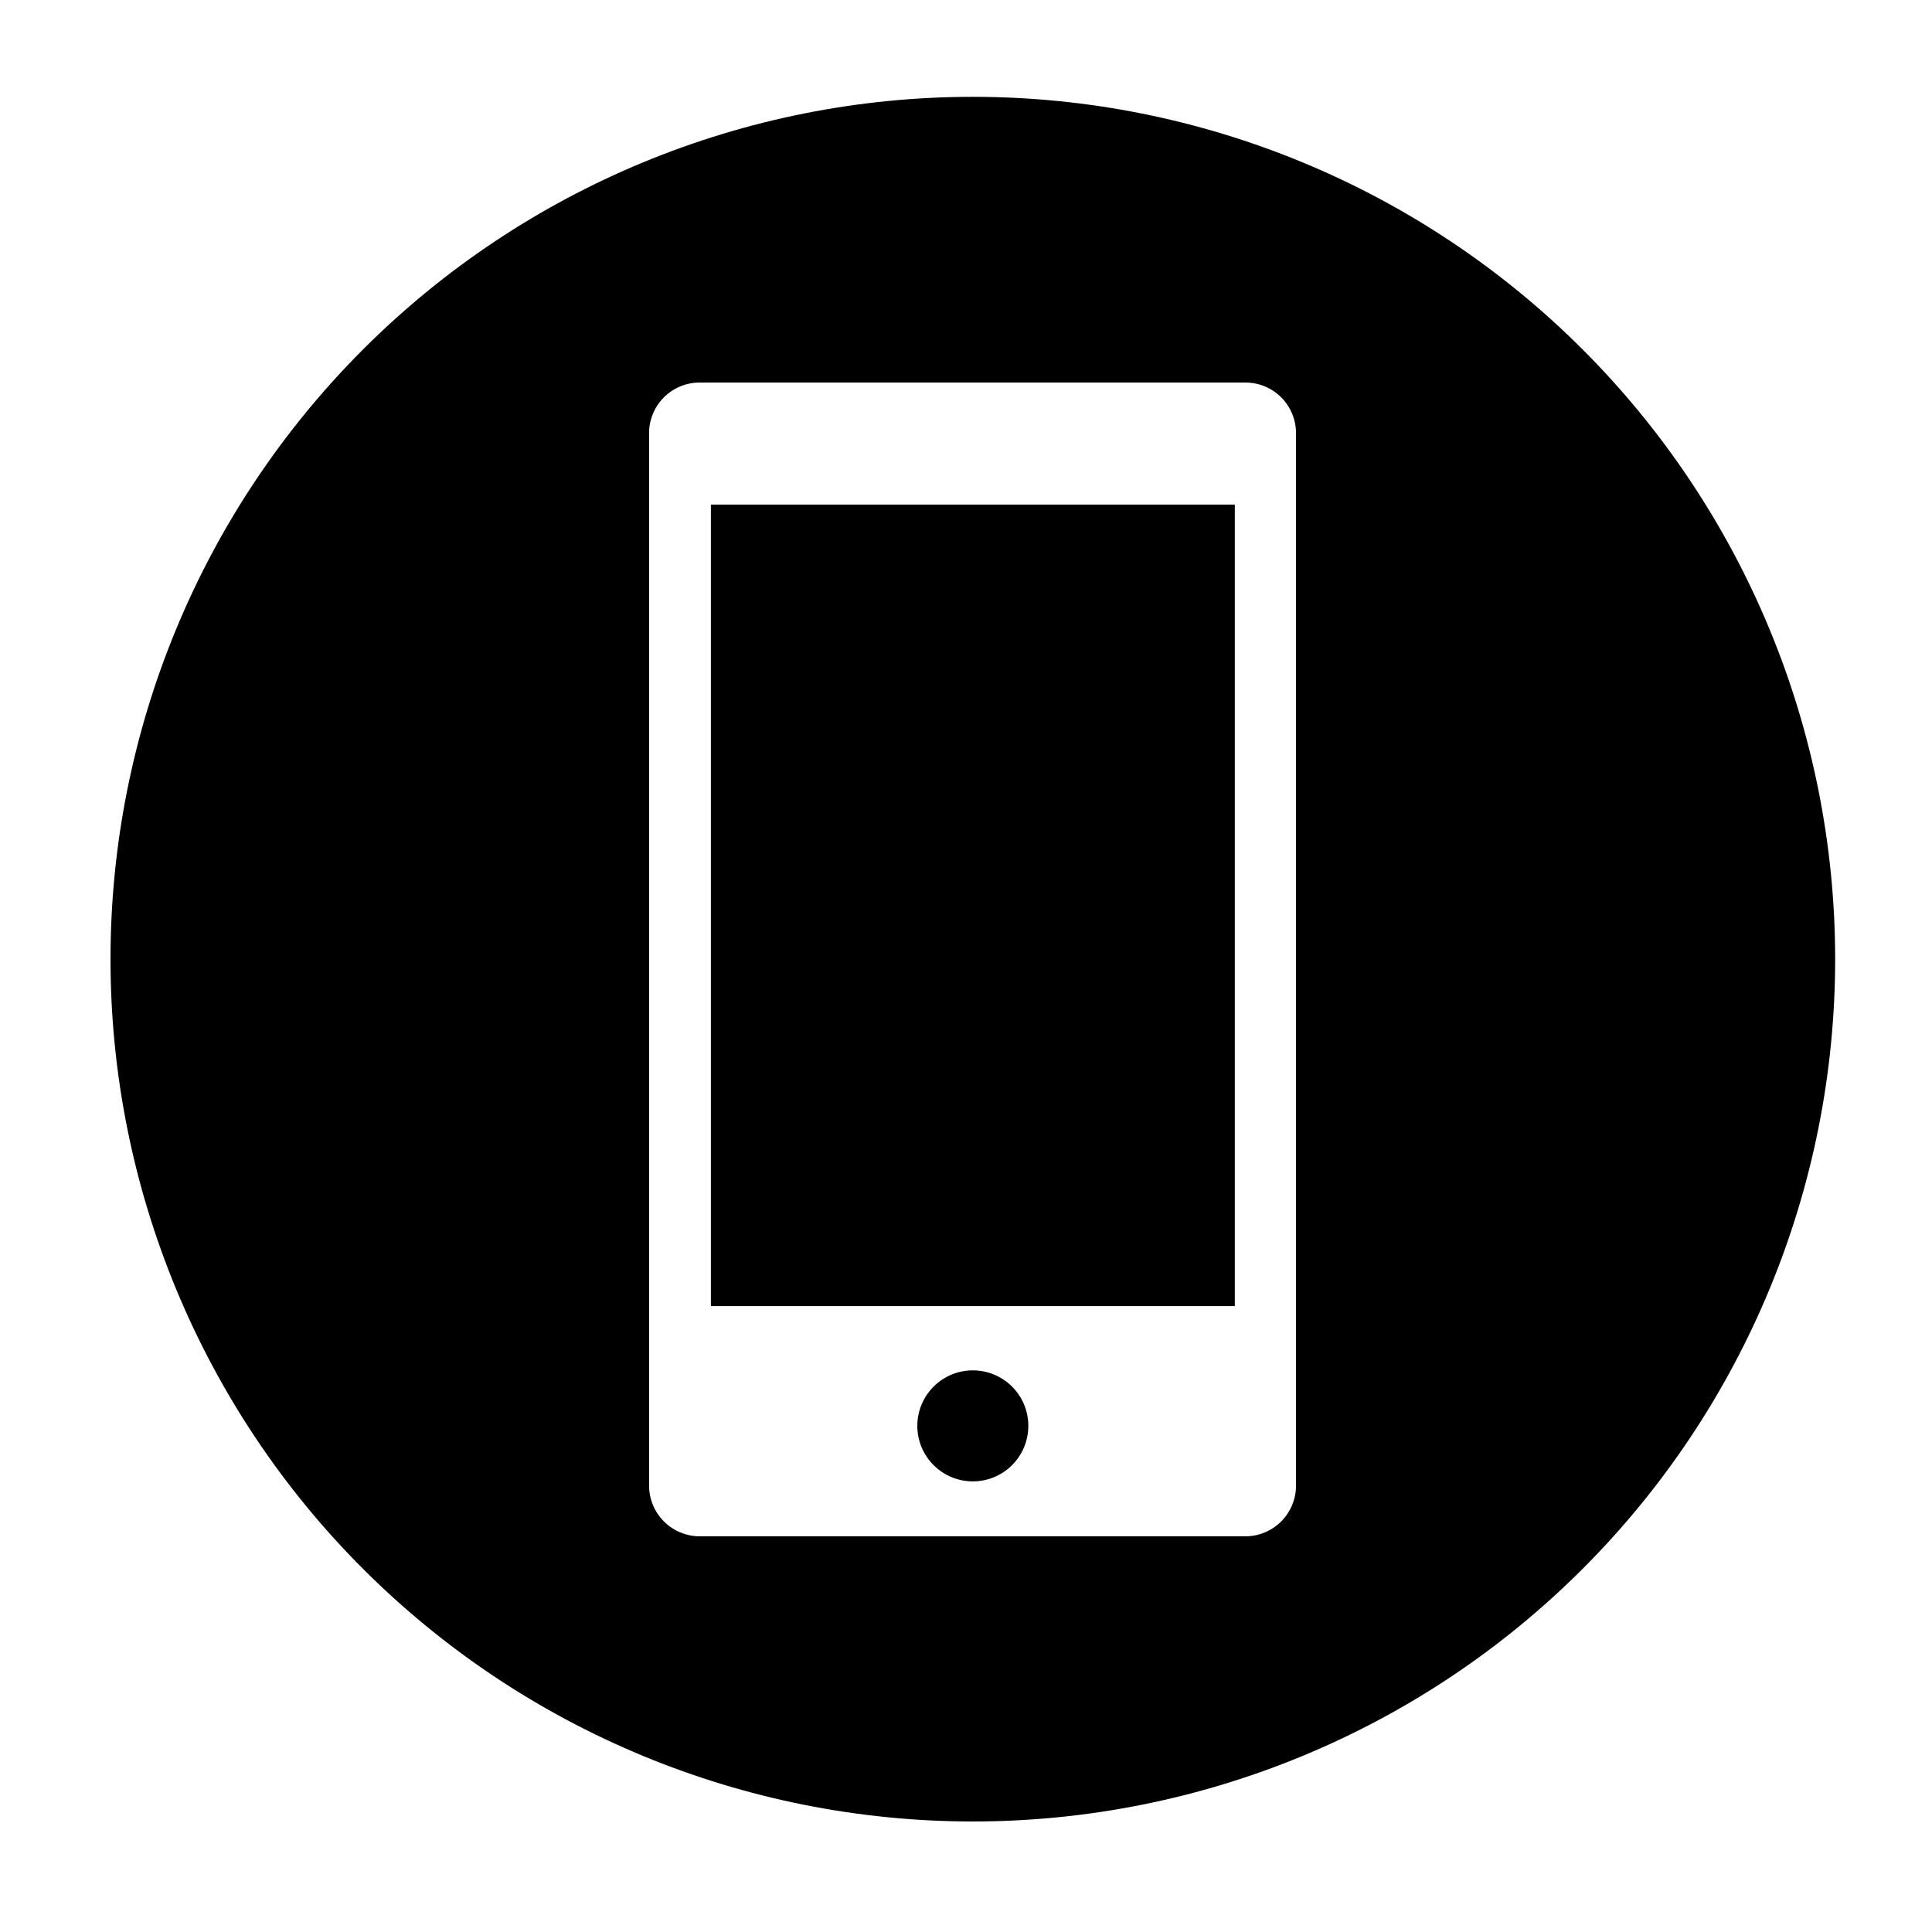 <?xml version="1.0" encoding="UTF-8"?>
<!-- Uploaded to: ICON Repo, www.svgrepo.com, Generator: ICON Repo Mixer Tools -->
<svg fill="#000000" width="800px" height="800px" version="1.1" viewBox="144 144 512 512" xmlns="http://www.w3.org/2000/svg">
 <g>
  <path d="m332.39 277.72h138.85v212.41h-138.85z"/>
  <path d="m401.81 507.16c-3.902 0-7.644 1.547-10.402 4.309-2.758 2.758-4.309 6.5-4.309 10.402s1.551 7.641 4.309 10.402c2.758 2.758 6.5 4.309 10.402 4.309s7.644-1.551 10.402-4.309c2.758-2.762 4.309-6.5 4.309-10.402s-1.551-7.644-4.309-10.402c-2.758-2.762-6.5-4.309-10.402-4.309z"/>
  <path d="m401.81 169.66c-60.609 0-118.74 24.078-161.59 66.934-42.859 42.859-66.934 100.98-66.934 161.59s24.074 118.74 66.934 161.59c42.855 42.859 100.98 66.934 161.59 66.934s118.73-24.074 161.59-66.934c42.855-42.855 66.934-100.98 66.934-161.59s-24.078-118.73-66.934-161.59c-42.859-42.855-100.98-66.934-161.59-66.934zm85.648 367.78c0.066 3.609-1.32 7.098-3.852 9.676s-5.988 4.027-9.602 4.027h-144.54c-3.574 0-7.004-1.422-9.531-3.957-2.523-2.535-3.934-5.969-3.922-9.543v-278.71c-0.039-3.59 1.363-7.047 3.891-9.594s5.973-3.973 9.562-3.961h144.54c3.59-0.012 7.035 1.414 9.562 3.961 2.527 2.547 3.93 6.004 3.891 9.594z"/>
 </g>
</svg>